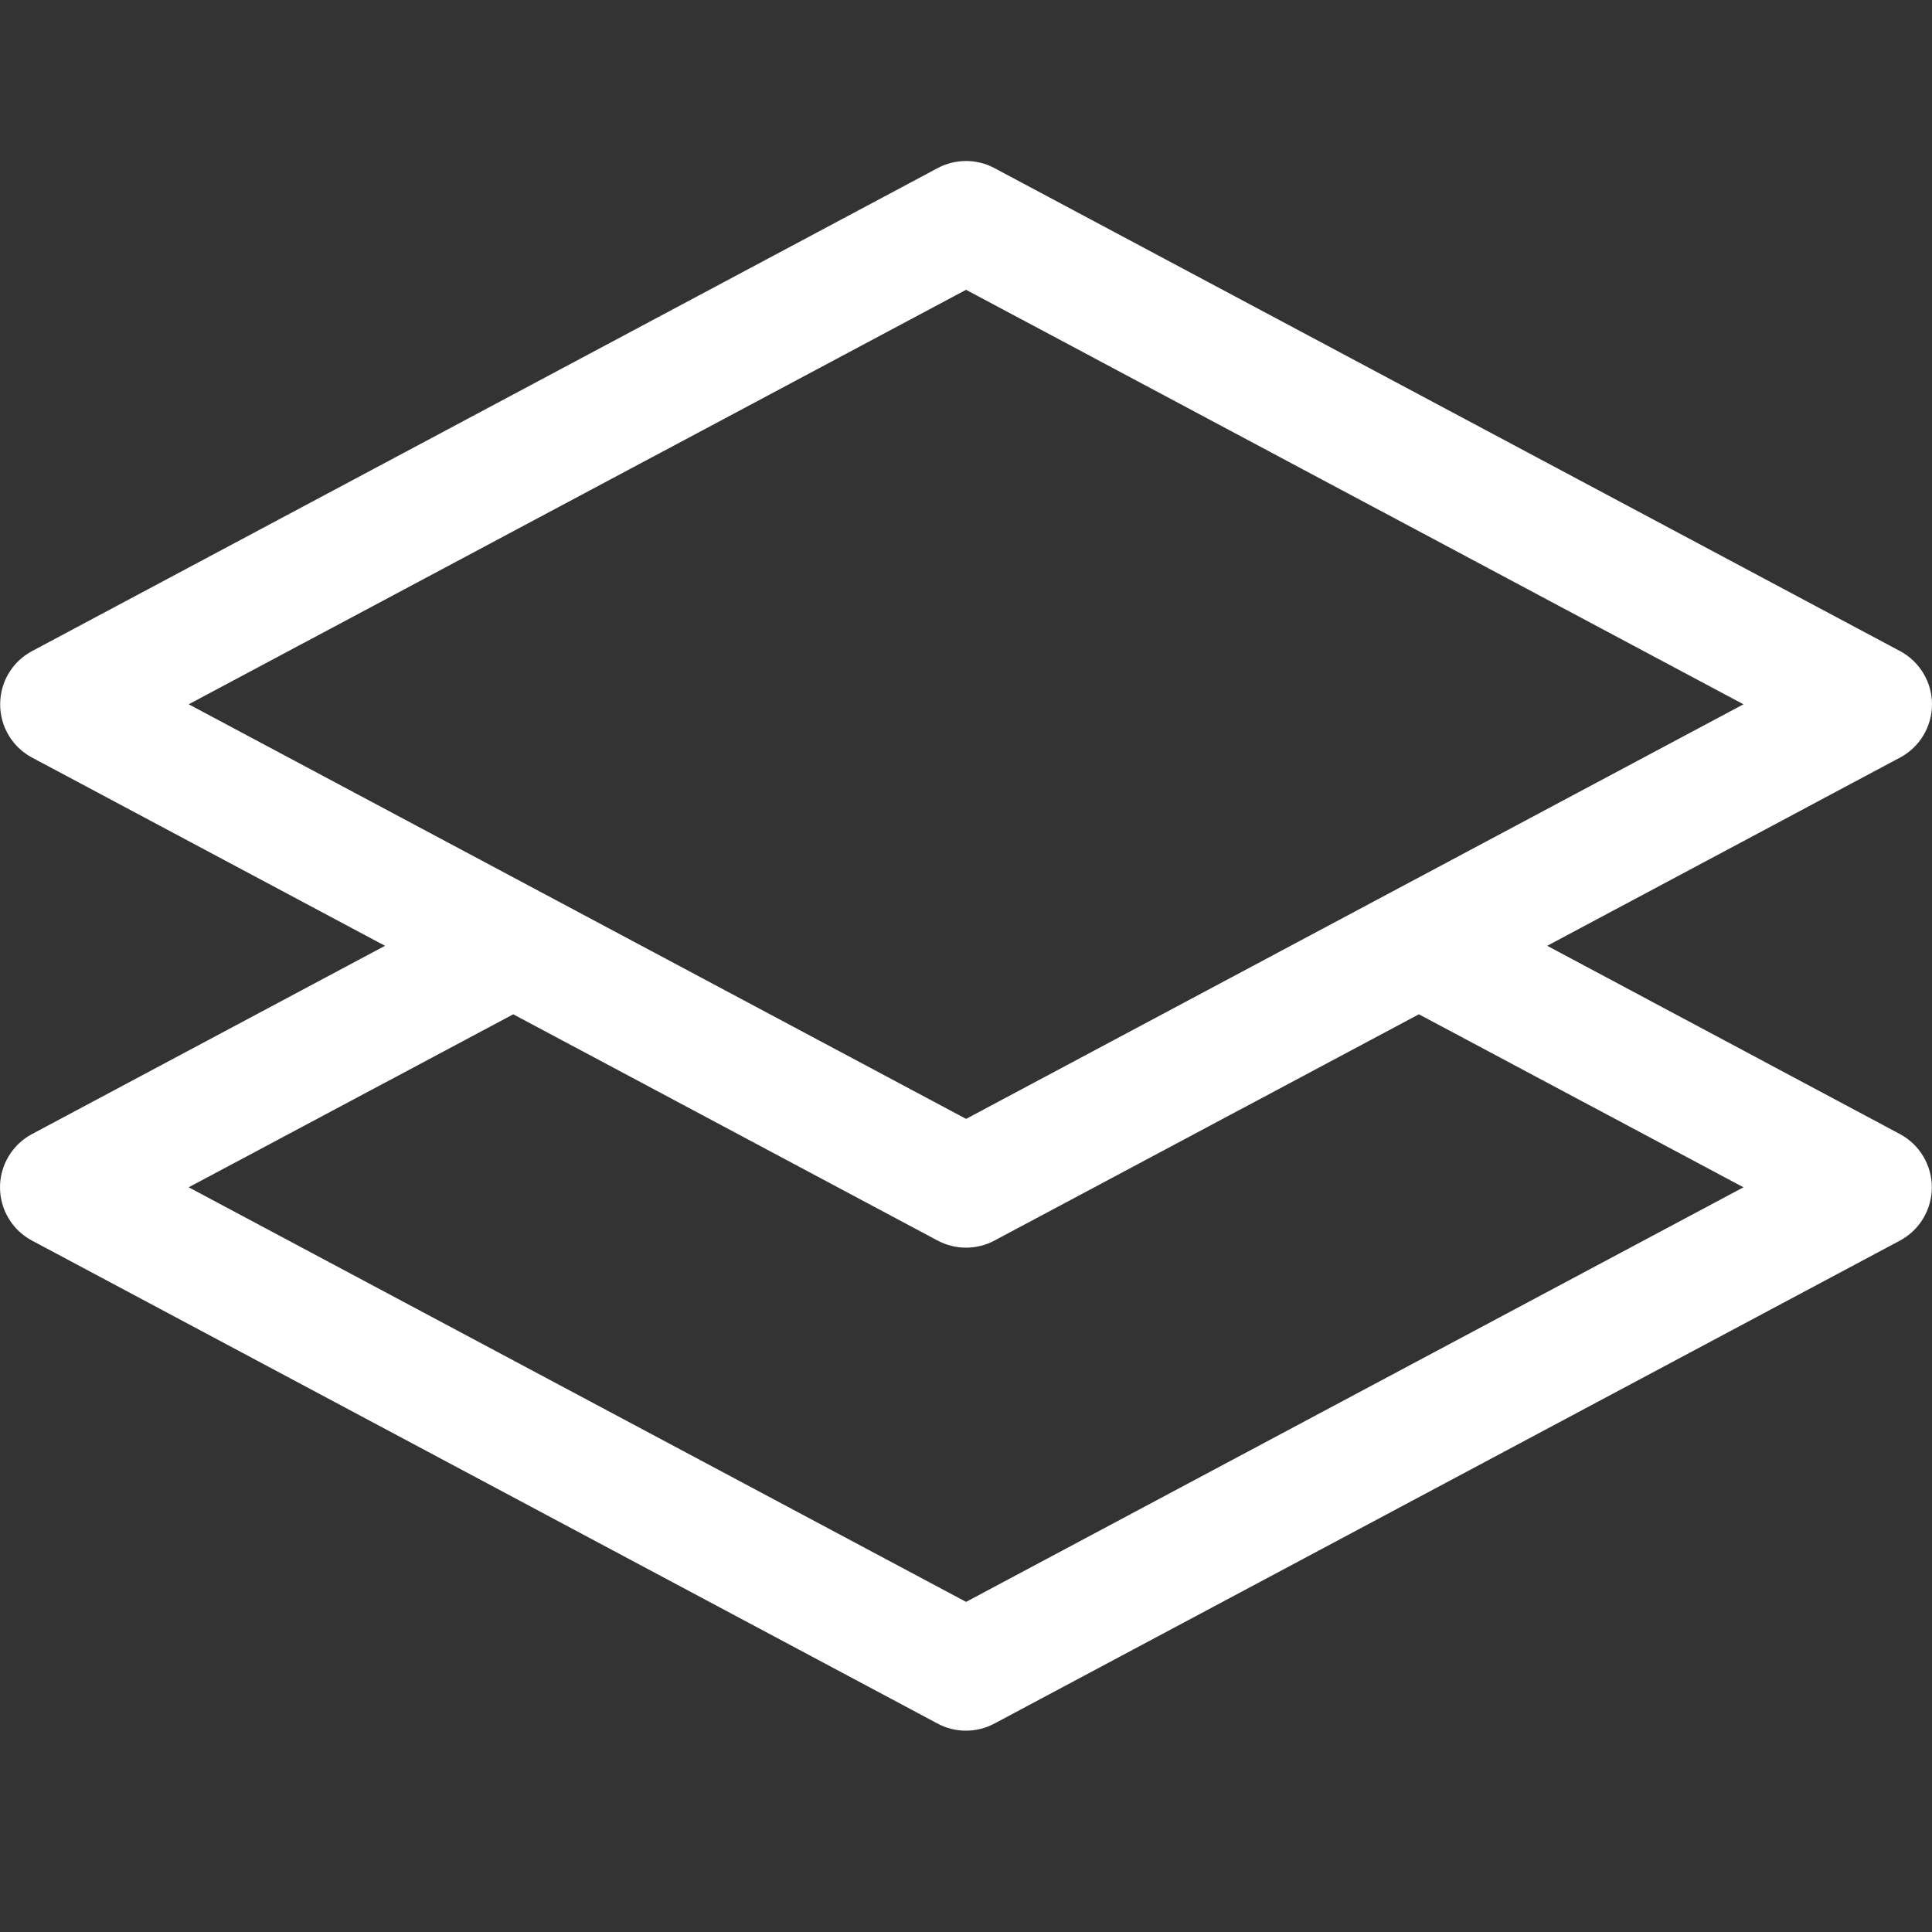 <svg width="24" height="24" viewBox="0 0 24 24" fill="none" xmlns="http://www.w3.org/2000/svg">
<rect x="0" y="0" width="24" height="24" fill="#333333" stroke="none"/>
<path d="M12.353 2.088C12.245 2.03 12.123 2 12.001 2C11.878 2 11.757 2.03 11.648 2.088L0.398 8.088C0.278 8.152 0.178 8.247 0.108 8.364C0.038 8.48 0.002 8.614 0.002 8.749C0.002 8.885 0.038 9.019 0.108 9.135C0.178 9.252 0.278 9.347 0.398 9.411L4.783 11.749L0.397 14.088C0.277 14.152 0.177 14.247 0.107 14.364C0.037 14.48 0 14.614 0 14.749C0 14.885 0.037 15.019 0.107 15.135C0.177 15.252 0.277 15.347 0.397 15.411L11.647 21.411C11.755 21.469 11.876 21.499 11.999 21.499C12.122 21.499 12.243 21.469 12.352 21.411L23.602 15.411C23.721 15.347 23.822 15.252 23.891 15.135C23.961 15.019 23.998 14.885 23.998 14.749C23.998 14.614 23.961 14.48 23.891 14.364C23.822 14.247 23.721 14.152 23.602 14.088L19.22 11.749L23.603 9.411C23.723 9.347 23.823 9.252 23.893 9.135C23.963 9.019 24 8.885 24 8.749C24 8.614 23.963 8.48 23.893 8.364C23.823 8.247 23.723 8.152 23.603 8.088L12.353 2.088ZM17.626 12.6L21.658 14.749L12.001 19.899L2.344 14.749L6.376 12.6L11.648 15.411C11.757 15.469 11.878 15.499 12.001 15.499C12.123 15.499 12.245 15.469 12.353 15.411L17.626 12.6ZM12.001 13.899L2.344 8.749L12.001 3.6L21.658 8.749L12.001 13.899Z" fill="white"/>
</svg>
